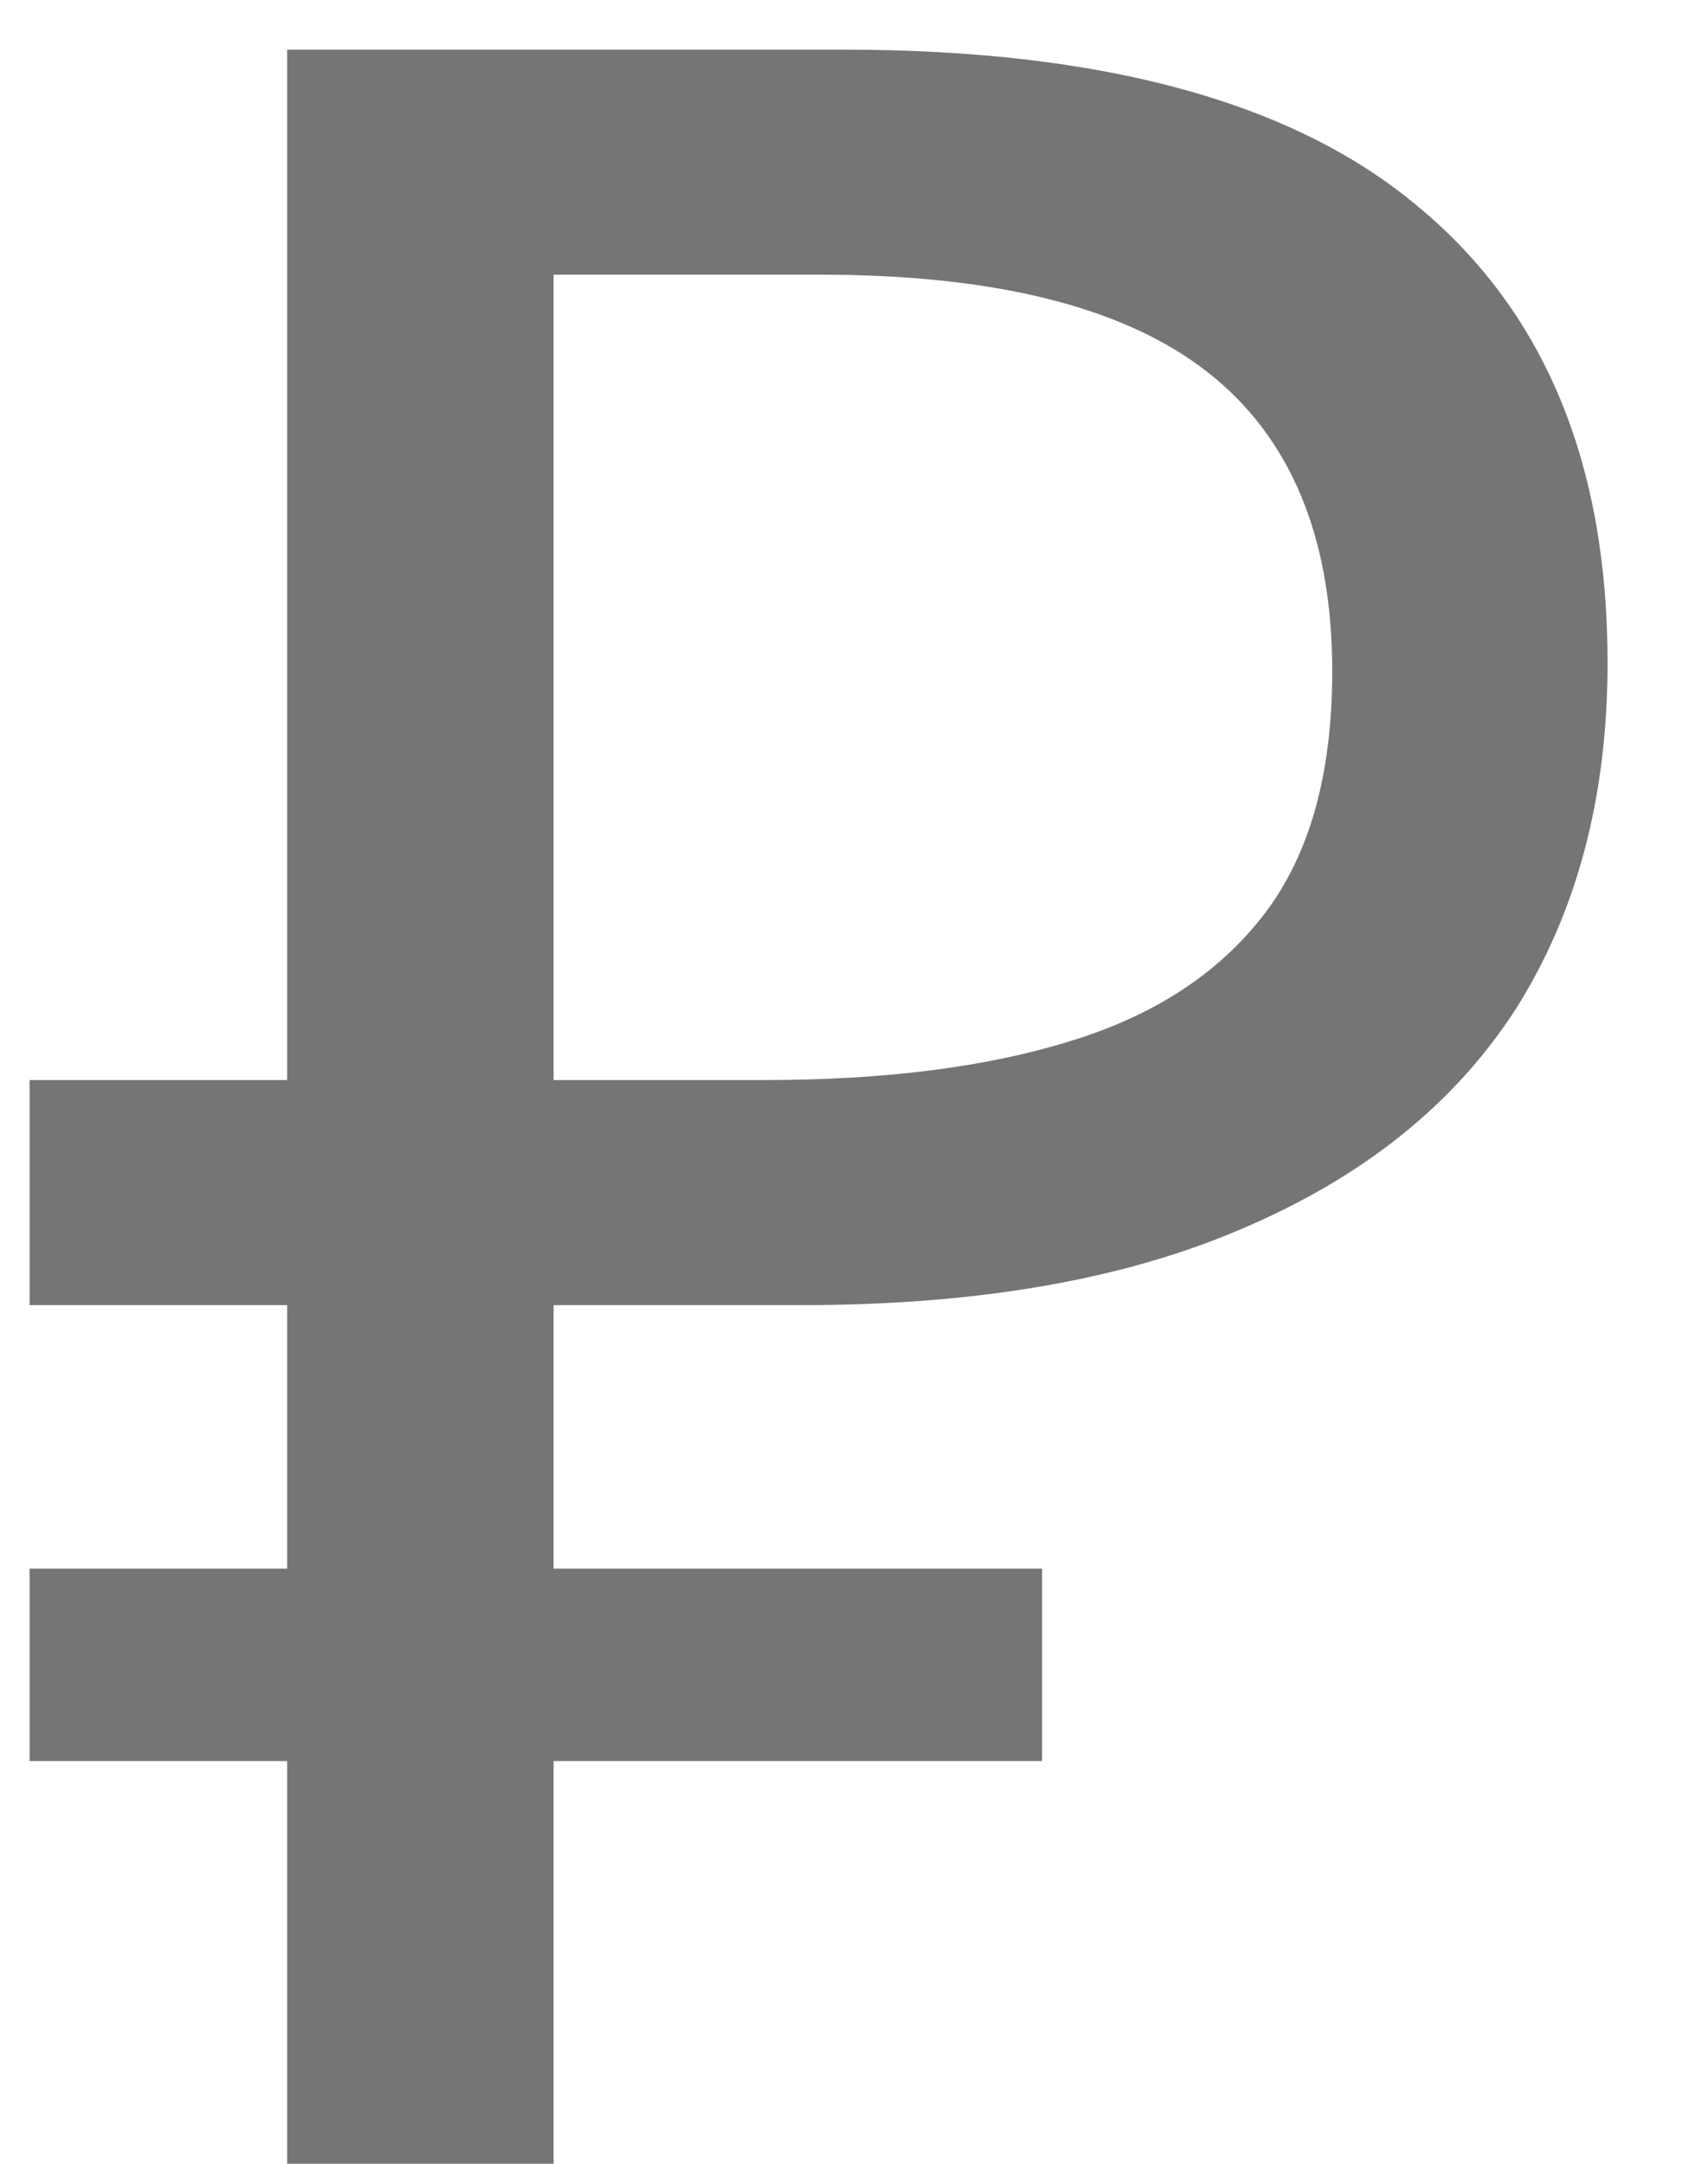 <?xml version="1.0" encoding="UTF-8"?> <svg xmlns="http://www.w3.org/2000/svg" width="15" height="19" viewBox="0 0 15 19" fill="none"> <path d="M2.522 19V0.436H7.41C9.681 0.436 11.362 0.895 12.454 1.814C13.563 2.733 14.118 4.067 14.118 5.818C14.118 6.997 13.849 8.011 13.312 8.86C12.775 9.692 11.977 10.333 10.92 10.784C9.88 11.235 8.589 11.46 7.046 11.46H4.862V19H2.522ZM0.26 15.464V13.774H9.152V15.464H0.26ZM0.26 11.46V9.484H6.214V11.46H0.26ZM6.708 9.484C7.765 9.484 8.658 9.371 9.386 9.146C10.131 8.921 10.703 8.548 11.102 8.028C11.501 7.508 11.7 6.797 11.7 5.896C11.7 4.717 11.336 3.842 10.608 3.27C9.88 2.698 8.745 2.412 7.202 2.412H4.862V9.484H6.708Z" fill="#757575"></path> </svg> 